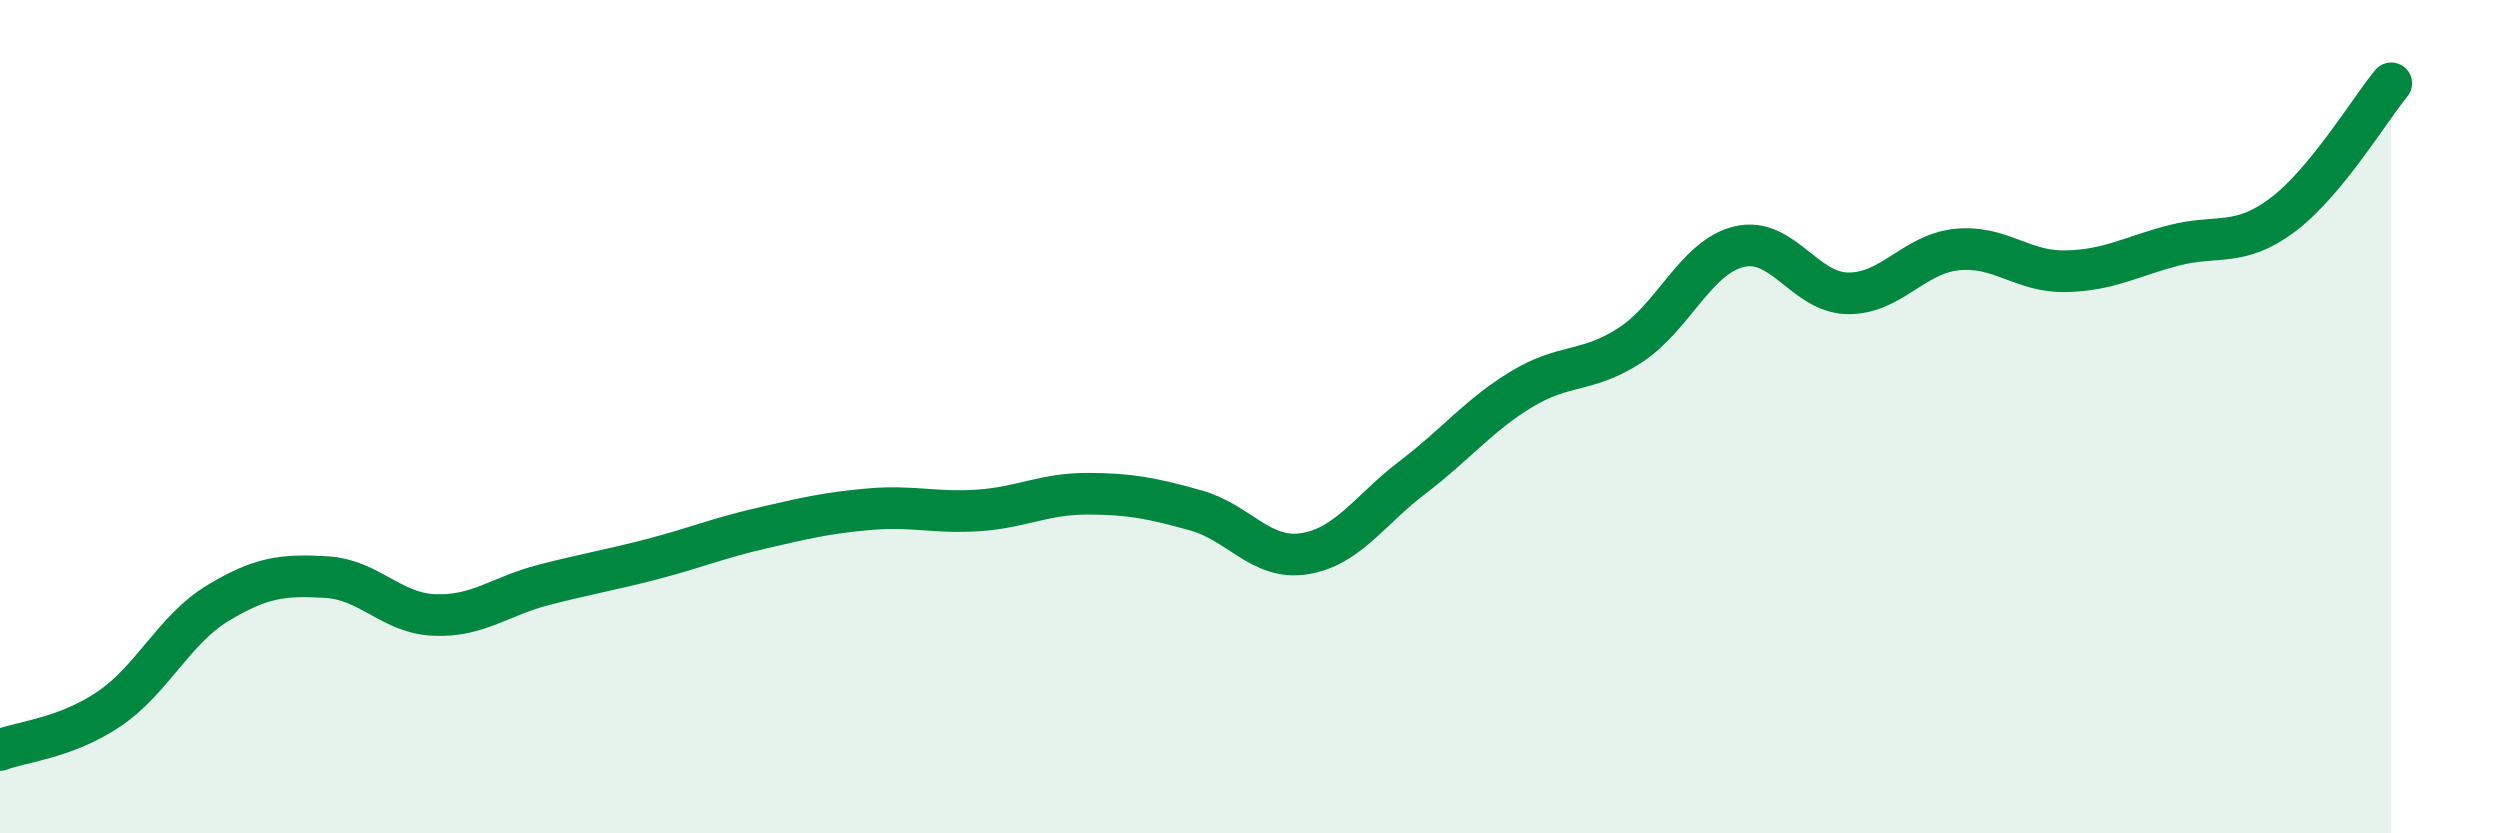 
    <svg width="60" height="20" viewBox="0 0 60 20" xmlns="http://www.w3.org/2000/svg">
      <path
        d="M 0,18 C 0.52,17.8 1.57,17.72 2.61,17.02 C 3.65,16.32 4.18,15.11 5.22,14.48 C 6.26,13.85 6.79,13.79 7.83,13.85 C 8.87,13.91 9.39,14.72 10.43,14.76 C 11.47,14.8 12,14.31 13.04,14.04 C 14.08,13.77 14.61,13.69 15.65,13.42 C 16.69,13.15 17.22,12.92 18.26,12.68 C 19.3,12.44 19.83,12.31 20.87,12.22 C 21.91,12.13 22.44,12.32 23.48,12.25 C 24.52,12.18 25.05,11.85 26.09,11.85 C 27.13,11.85 27.66,11.96 28.7,12.25 C 29.74,12.54 30.26,13.45 31.3,13.29 C 32.34,13.13 32.87,12.24 33.91,11.45 C 34.95,10.66 35.48,9.97 36.52,9.34 C 37.56,8.71 38.09,8.96 39.13,8.28 C 40.17,7.6 40.7,6.17 41.74,5.92 C 42.78,5.67 43.31,7.03 44.35,7.04 C 45.39,7.05 45.92,6.1 46.96,5.99 C 48,5.88 48.53,6.53 49.57,6.51 C 50.61,6.49 51.13,6.16 52.17,5.89 C 53.21,5.62 53.74,5.94 54.78,5.16 C 55.82,4.38 56.87,2.63 57.39,2L57.39 20L0 20Z"
        fill="#008740"
        opacity="0.1"
        stroke-linecap="round"
        stroke-linejoin="round"
      />
      <path
        d="M 0,18 C 0.52,17.8 1.57,17.72 2.61,17.02 C 3.65,16.32 4.18,15.11 5.22,14.48 C 6.26,13.85 6.79,13.79 7.83,13.85 C 8.87,13.91 9.39,14.72 10.43,14.76 C 11.47,14.8 12,14.31 13.04,14.04 C 14.08,13.77 14.61,13.69 15.65,13.42 C 16.69,13.15 17.22,12.92 18.26,12.68 C 19.3,12.44 19.83,12.31 20.87,12.22 C 21.91,12.13 22.44,12.32 23.48,12.25 C 24.52,12.18 25.05,11.85 26.09,11.85 C 27.13,11.85 27.66,11.96 28.7,12.25 C 29.74,12.54 30.26,13.45 31.3,13.29 C 32.34,13.13 32.87,12.24 33.91,11.45 C 34.95,10.66 35.48,9.97 36.52,9.34 C 37.56,8.71 38.09,8.96 39.13,8.28 C 40.17,7.6 40.7,6.17 41.74,5.92 C 42.78,5.67 43.31,7.03 44.35,7.04 C 45.39,7.05 45.92,6.1 46.96,5.99 C 48,5.88 48.53,6.53 49.57,6.51 C 50.61,6.49 51.13,6.16 52.17,5.89 C 53.21,5.62 53.74,5.94 54.78,5.16 C 55.82,4.38 56.87,2.63 57.39,2"
        stroke="#008740"
        stroke-width="1"
        fill="none"
        stroke-linecap="round"
        stroke-linejoin="round"
      />
    </svg>
  